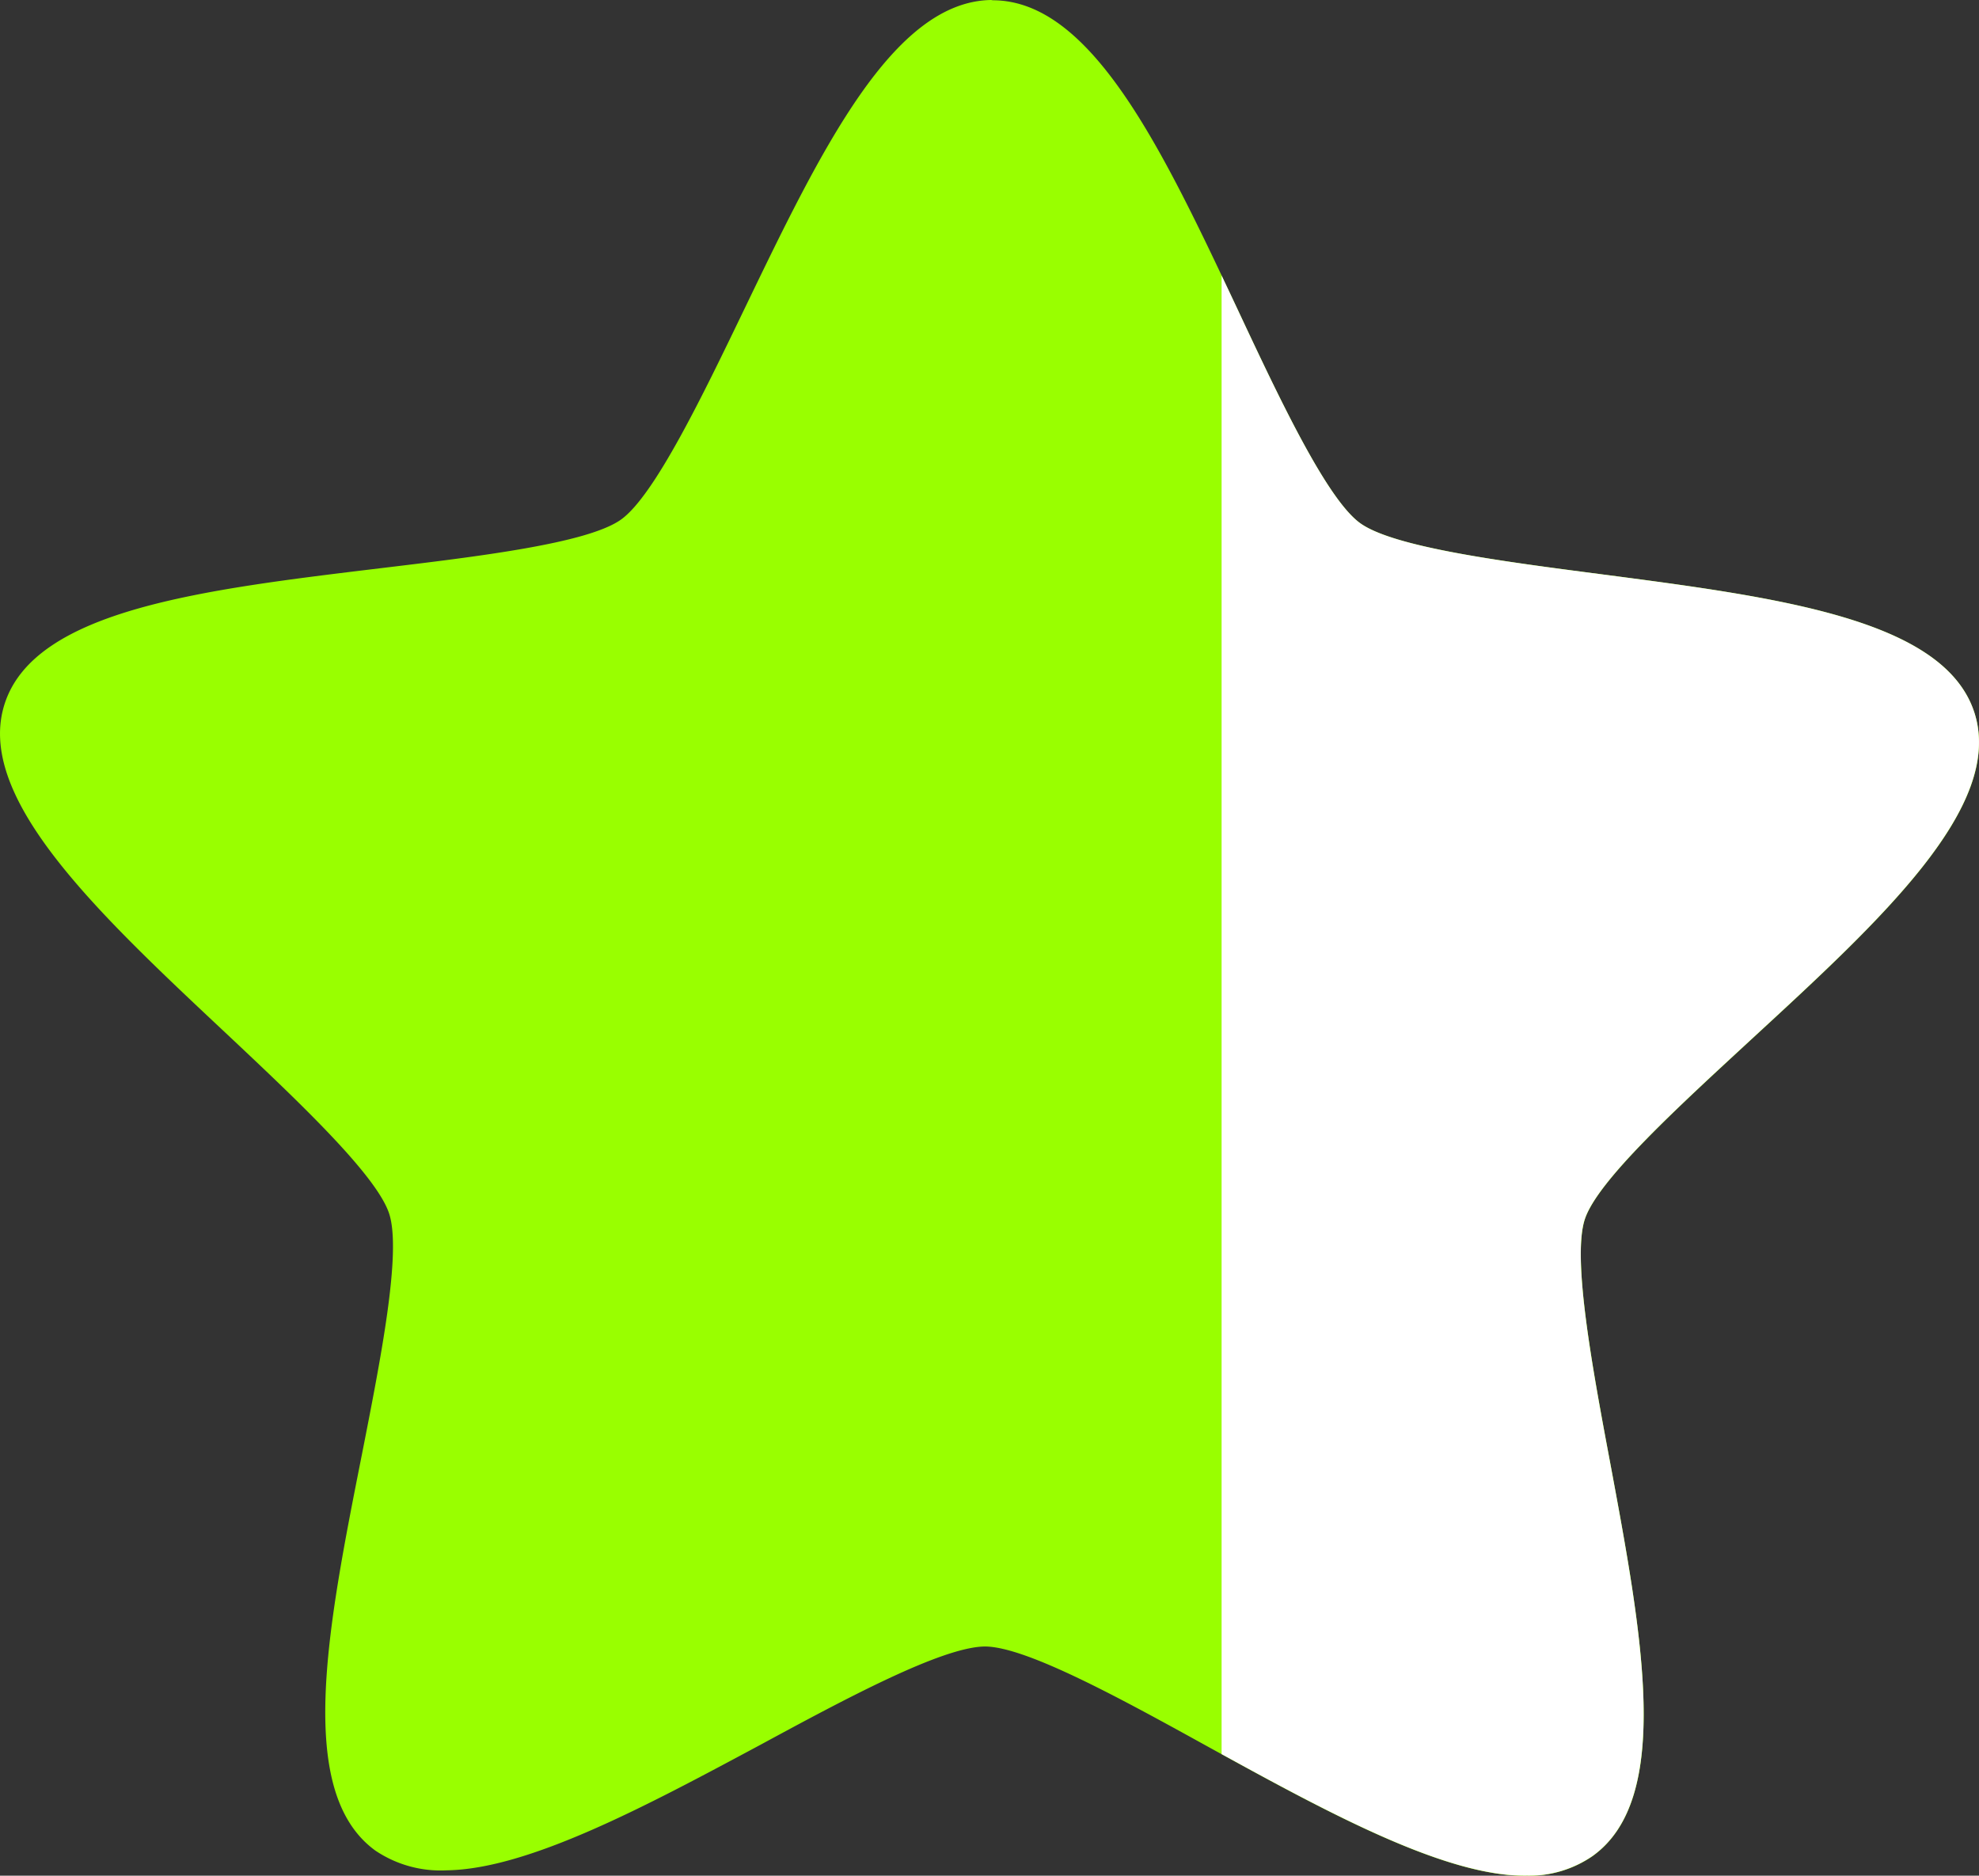 <svg xmlns="http://www.w3.org/2000/svg" width="64.896" height="61.511" viewBox="0 0 64.896 61.511">
  <rect x="0" y="0" width="64.896" height="61.511" fill="#333333" stroke="none"/>
  <g id="Group_136" data-name="Group 136" transform="translate(-1195.467 -5358.946)">
    <path id="Path_59" data-name="Path 59" d="M1260.212,5382.316c-.995-3.079-6.472-3.783-12.27-4.542-3.179-.414-6.791-.88-7.881-1.678s-2.629-4.056-3.981-6.941c-2.463-5.244-4.794-10.191-8.053-10.2l-.06-.009c-3.232.053-5.586,4.942-8.088,10.13-1.381,2.867-2.95,6.119-4.044,6.906s-4.718,1.217-7.906,1.6c-5.793.7-11.278,1.353-12.3,4.416s2.977,6.827,7.22,10.806c2.329,2.189,4.965,4.668,5.38,5.944s-.288,4.815-.9,7.926c-1.124,5.669-2.186,11.038.441,12.956a3.831,3.831,0,0,0,2.352.651c2.679-.041,6.536-2.107,10.266-4.108,2.793-1.512,5.962-3.216,7.373-3.232,1.362,0,4.54,1.752,7.344,3.3,3.814,2.1,7.761,4.266,10.445,4.219a3.668,3.668,0,0,0,2.137-.641c2.643-1.884,1.635-7.248.575-12.94-.584-3.116-1.239-6.664-.826-7.94s3.093-3.716,5.445-5.89c4.279-3.941,8.321-7.65,7.333-10.729" fill="#9f0"/>
    <path id="Path_60" data-name="Path 60" d="M1260.212,5382.316c-.995-3.079-6.472-3.783-12.27-4.542-3.179-.414-6.791-.88-7.881-1.678s-2.629-4.056-3.981-6.941c-.187-.4-.37-.785-.554-1.173v48.488c3.679,2.02,7.434,4.03,10.022,3.986a3.668,3.668,0,0,0,2.137-.641c2.643-1.884,1.635-7.248.575-12.94-.586-3.116-1.239-6.664-.826-7.94s3.093-3.716,5.445-5.89c4.279-3.941,8.321-7.65,7.333-10.729" fill="#fff"/>
  </g>
</svg>
